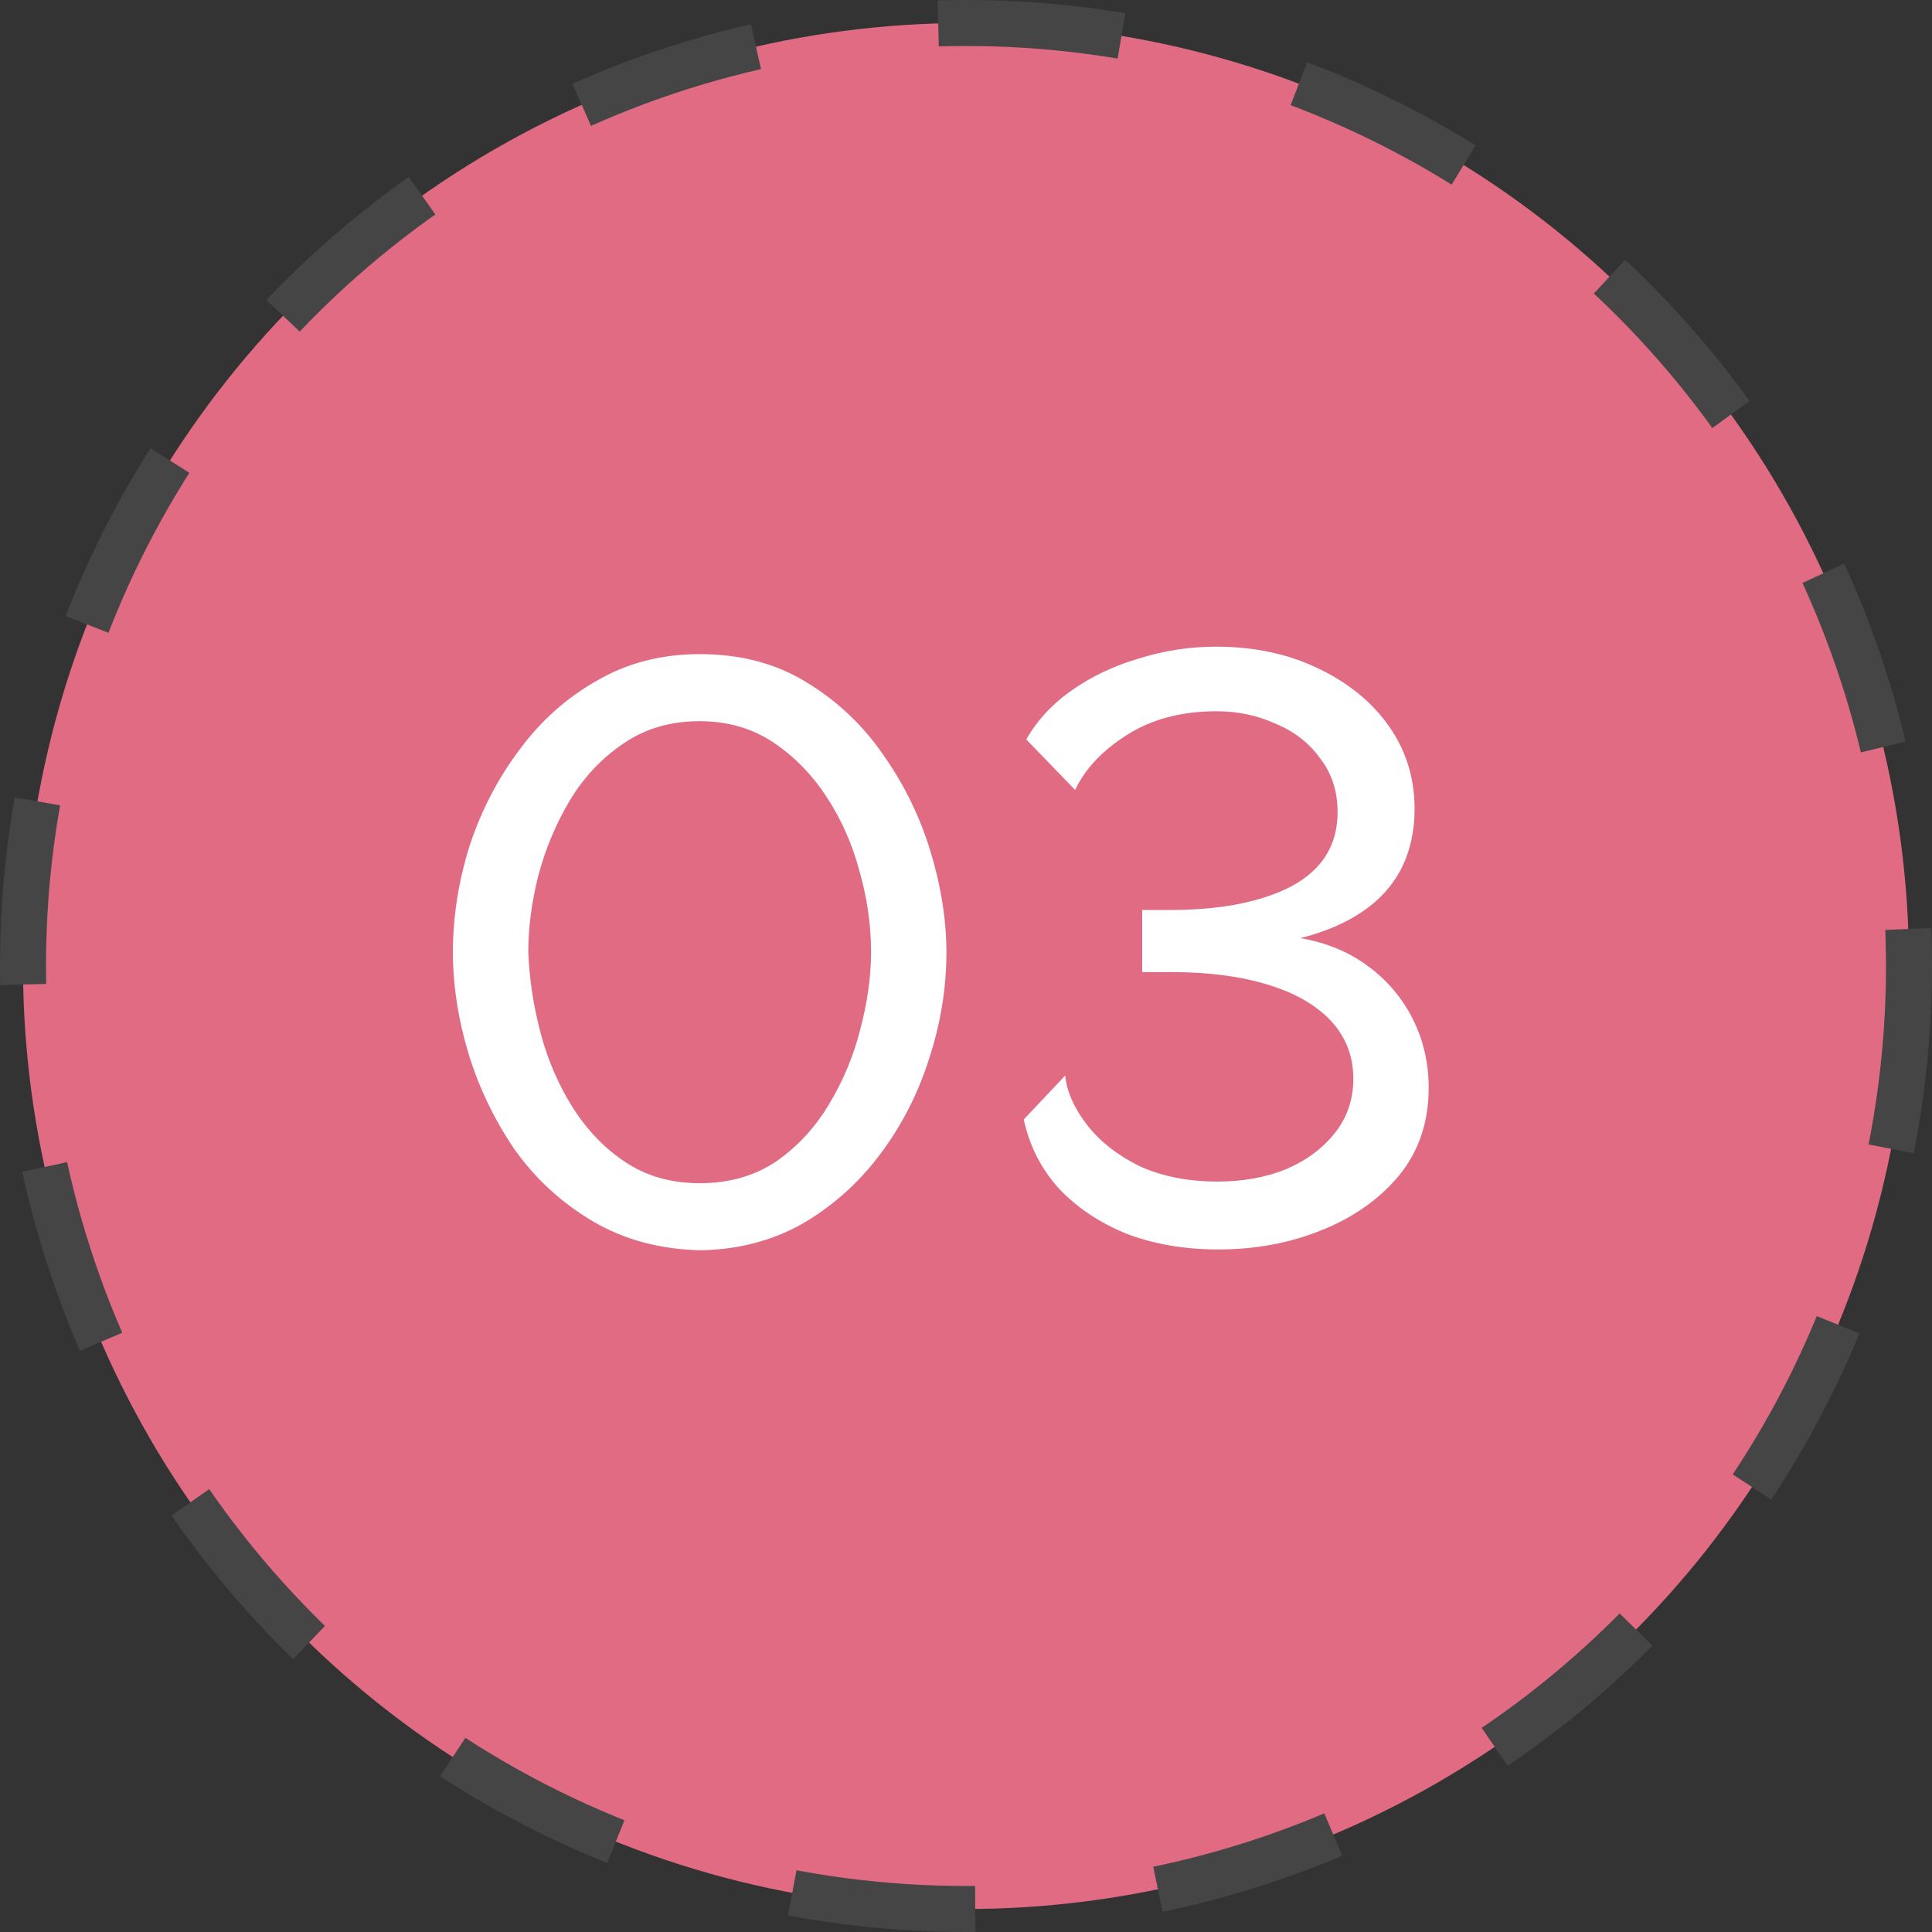 <?xml version="1.0" encoding="UTF-8"?> <svg xmlns="http://www.w3.org/2000/svg" width="42" height="42" viewBox="0 0 42 42" fill="none"><rect x="0" y="0" width="42" height="42" fill="#333333" stroke="none"/> <circle cx="21" cy="21" r="20.5" fill="#E16B83" stroke="#454545" stroke-dasharray="4 4"></circle> <path d="M15.21 27.18C14.334 27.156 13.56 26.946 12.888 26.55C12.216 26.154 11.652 25.638 11.196 25.002C10.752 24.354 10.416 23.658 10.188 22.914C9.96 22.158 9.846 21.42 9.846 20.7C9.846 19.932 9.966 19.164 10.206 18.396C10.458 17.628 10.818 16.932 11.286 16.308C11.754 15.672 12.318 15.168 12.978 14.796C13.638 14.412 14.382 14.22 15.21 14.22C16.098 14.22 16.872 14.424 17.532 14.832C18.204 15.24 18.762 15.768 19.206 16.416C19.662 17.064 20.004 17.766 20.232 18.522C20.46 19.278 20.574 20.004 20.574 20.7C20.574 21.48 20.448 22.254 20.196 23.022C19.956 23.778 19.602 24.468 19.134 25.092C18.666 25.716 18.102 26.22 17.442 26.604C16.782 26.976 16.038 27.168 15.21 27.18ZM11.484 20.7C11.508 21.288 11.598 21.876 11.754 22.464C11.91 23.052 12.144 23.592 12.456 24.084C12.768 24.576 13.152 24.972 13.608 25.272C14.064 25.572 14.598 25.722 15.21 25.722C15.846 25.722 16.398 25.566 16.866 25.254C17.334 24.93 17.718 24.516 18.018 24.012C18.33 23.496 18.558 22.95 18.702 22.374C18.858 21.786 18.936 21.228 18.936 20.7C18.936 20.112 18.852 19.524 18.684 18.936C18.528 18.348 18.288 17.808 17.964 17.316C17.64 16.824 17.25 16.428 16.794 16.128C16.338 15.828 15.81 15.678 15.21 15.678C14.574 15.678 14.022 15.84 13.554 16.164C13.086 16.476 12.696 16.89 12.384 17.406C12.084 17.91 11.856 18.456 11.7 19.044C11.556 19.62 11.484 20.172 11.484 20.7ZM26.486 27.162C25.754 27.162 25.088 27.048 24.488 26.82C23.9 26.58 23.408 26.25 23.012 25.83C22.628 25.398 22.376 24.9 22.256 24.336L23.156 23.382C23.192 23.73 23.348 24.084 23.624 24.444C23.9 24.804 24.278 25.104 24.758 25.344C25.25 25.572 25.82 25.686 26.468 25.686C27.02 25.686 27.518 25.596 27.962 25.416C28.406 25.224 28.76 24.96 29.024 24.624C29.288 24.288 29.42 23.898 29.42 23.454C29.42 22.962 29.258 22.542 28.934 22.194C28.61 21.846 28.148 21.582 27.548 21.402C26.96 21.222 26.258 21.132 25.442 21.132H24.83V19.782H25.442C26.546 19.782 27.428 19.608 28.088 19.26C28.748 18.9 29.078 18.366 29.078 17.658C29.078 17.202 28.952 16.812 28.7 16.488C28.46 16.152 28.136 15.9 27.728 15.732C27.332 15.552 26.906 15.462 26.45 15.462C25.682 15.462 25.028 15.636 24.488 15.984C23.96 16.32 23.588 16.716 23.372 17.172L22.31 16.074C22.55 15.654 22.886 15.294 23.318 14.994C23.75 14.694 24.236 14.466 24.776 14.31C25.316 14.142 25.868 14.058 26.432 14.058C27.26 14.058 27.998 14.214 28.646 14.526C29.306 14.838 29.822 15.258 30.194 15.786C30.566 16.314 30.752 16.914 30.752 17.586C30.752 18.066 30.656 18.498 30.464 18.882C30.272 19.254 29.99 19.566 29.618 19.818C29.246 20.07 28.796 20.262 28.268 20.394C28.832 20.49 29.324 20.694 29.744 21.006C30.164 21.318 30.488 21.702 30.716 22.158C30.944 22.614 31.058 23.112 31.058 23.652C31.058 24.396 30.842 25.032 30.41 25.56C29.978 26.076 29.414 26.472 28.718 26.748C28.034 27.024 27.29 27.162 26.486 27.162Z" fill="white"></path> </svg> 
